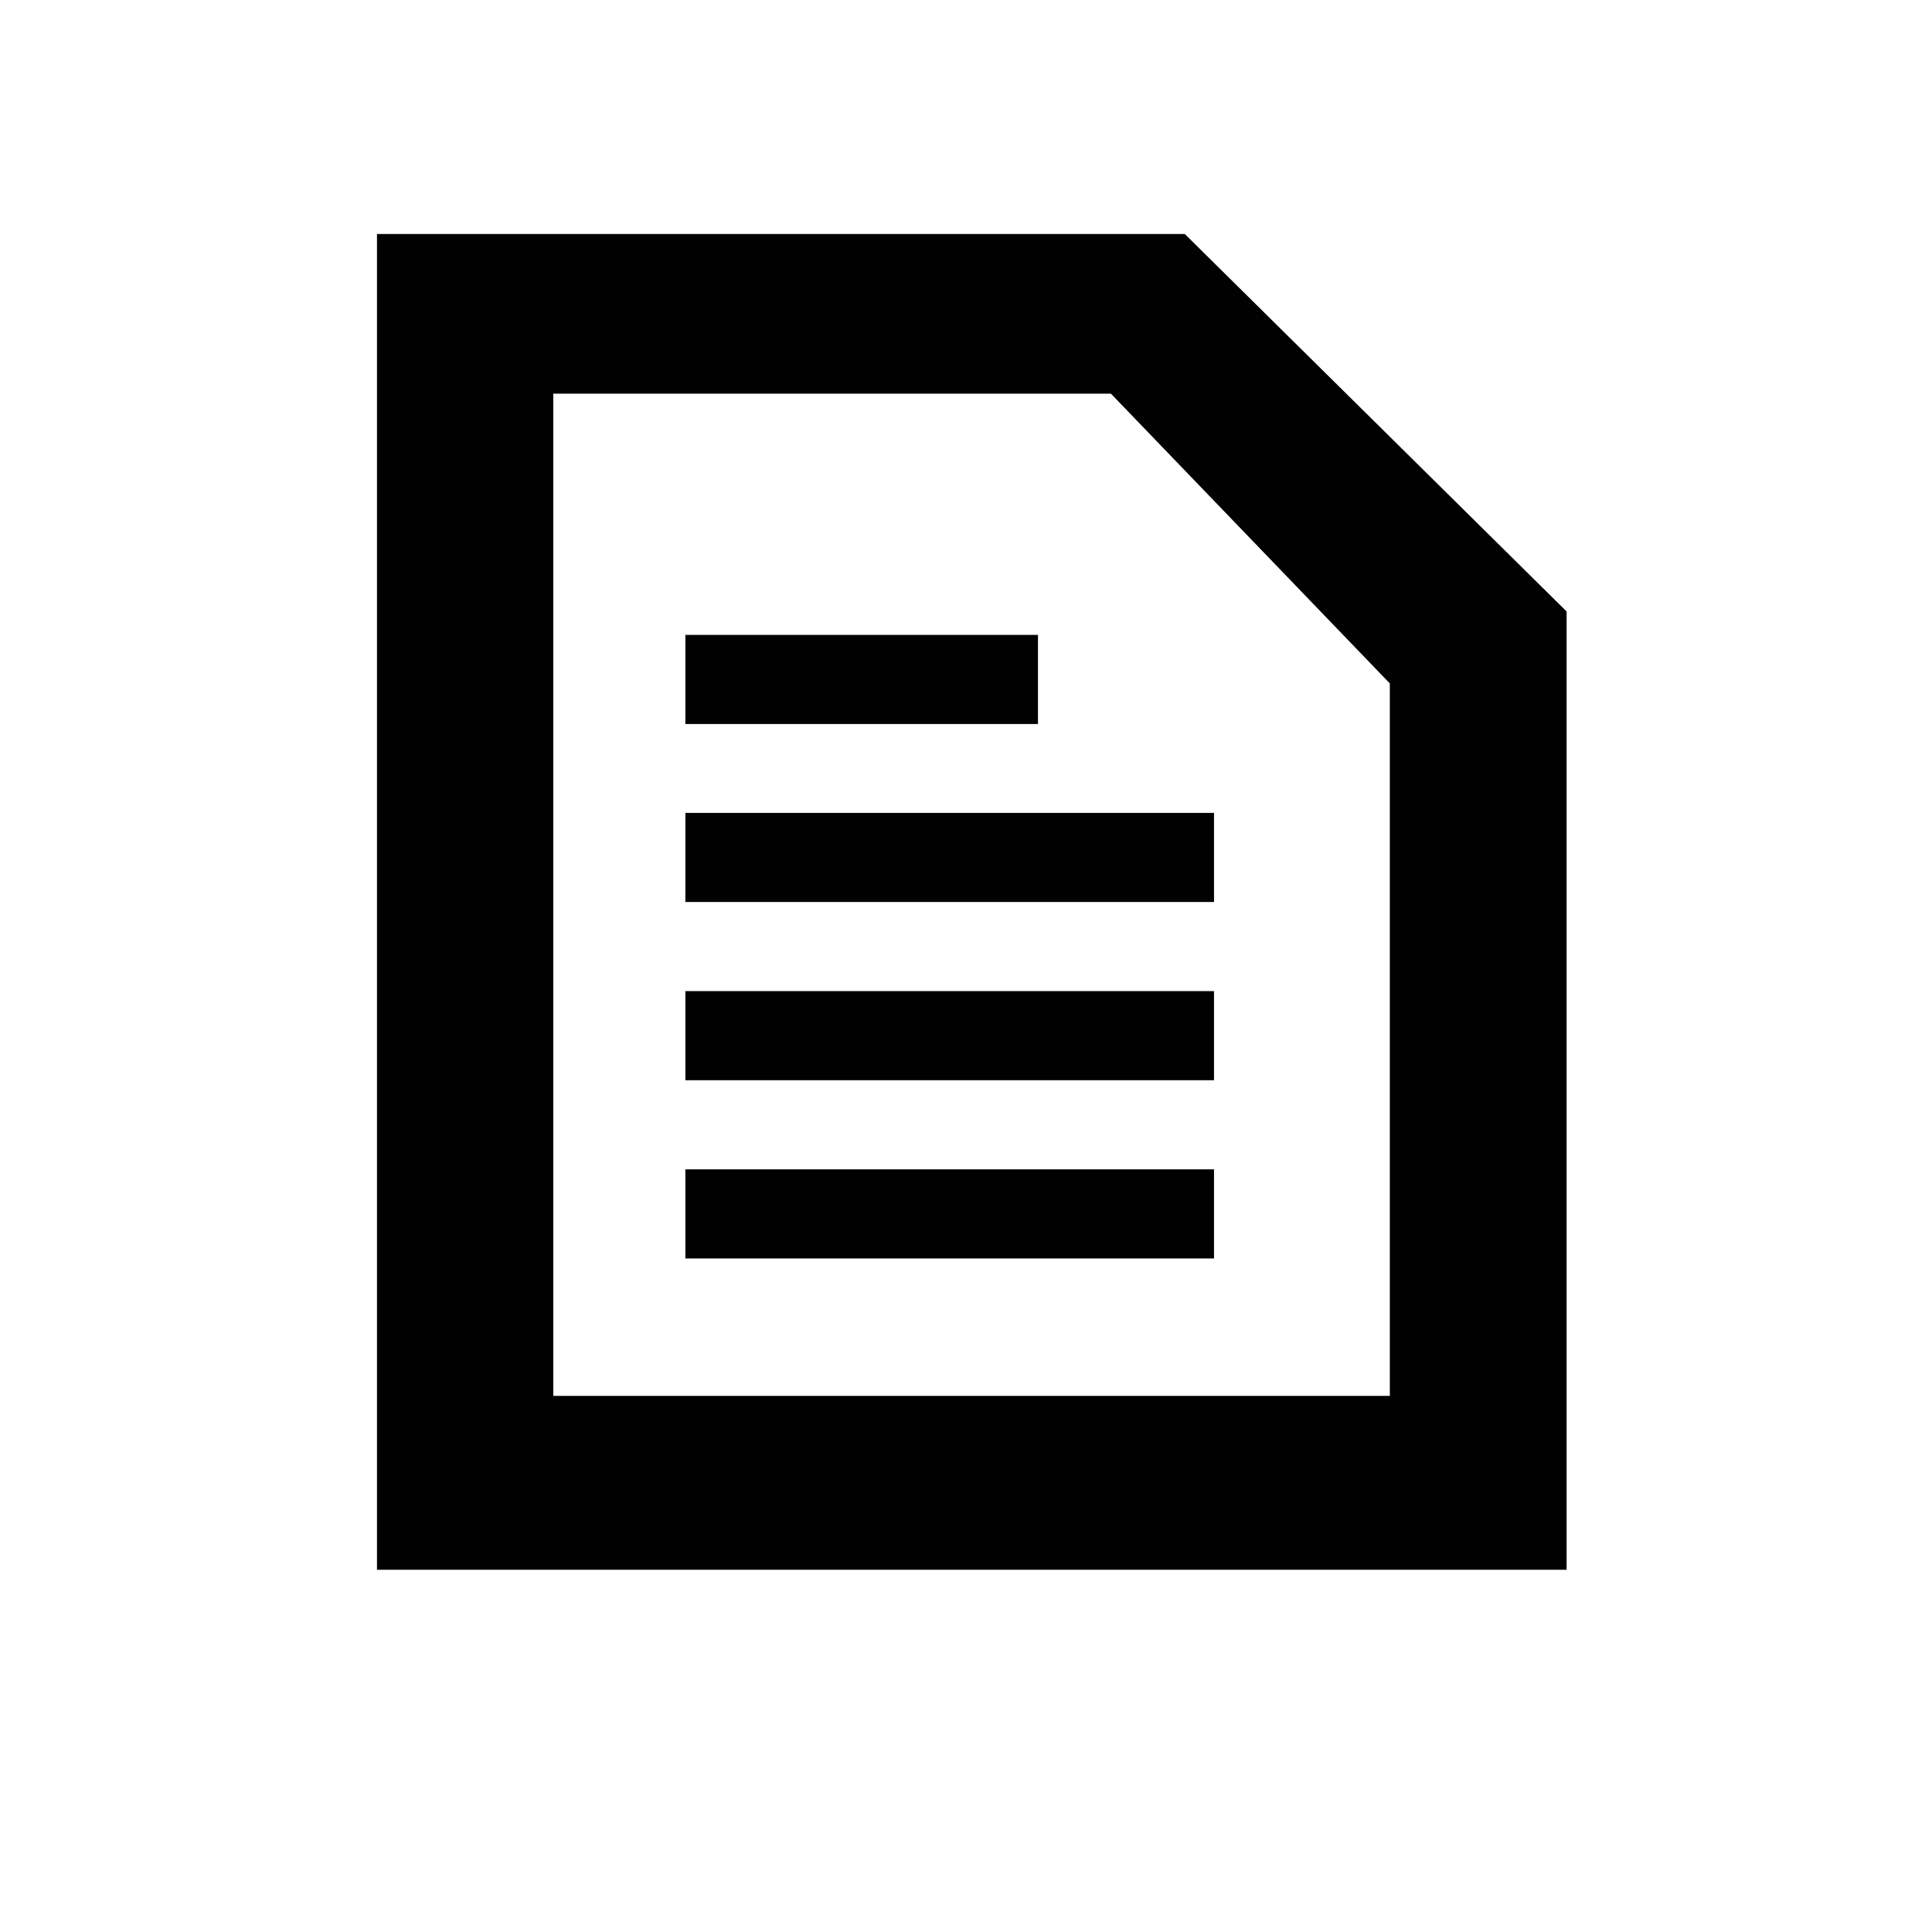 <svg xmlns="http://www.w3.org/2000/svg" id="Capa_1" data-name="Capa 1" viewBox="0 0 80 80"><defs><style>.cls-1{fill:#010101;fill-rule:evenodd;}</style></defs><path class="cls-1" d="M49.06,9.69H15.61V65H64.87V25.32L49.06,9.69ZM57.57,57.8H22.91V16.3H46l11.55,12V57.8Z"></path><polygon class="cls-1" points="28.38 33.66 50.27 33.66 50.27 37.35 28.38 37.35 28.38 33.66 28.38 33.66"></polygon><polygon class="cls-1" points="28.38 26.29 42.98 26.29 42.98 29.98 28.38 29.98 28.38 26.29 28.38 26.29"></polygon><polygon class="cls-1" points="28.38 41.04 50.27 41.04 50.27 44.73 28.38 44.73 28.38 41.04 28.38 41.04"></polygon><polygon class="cls-1" points="28.38 48.42 50.27 48.42 50.27 52.11 28.38 52.11 28.38 48.42 28.38 48.42"></polygon></svg>